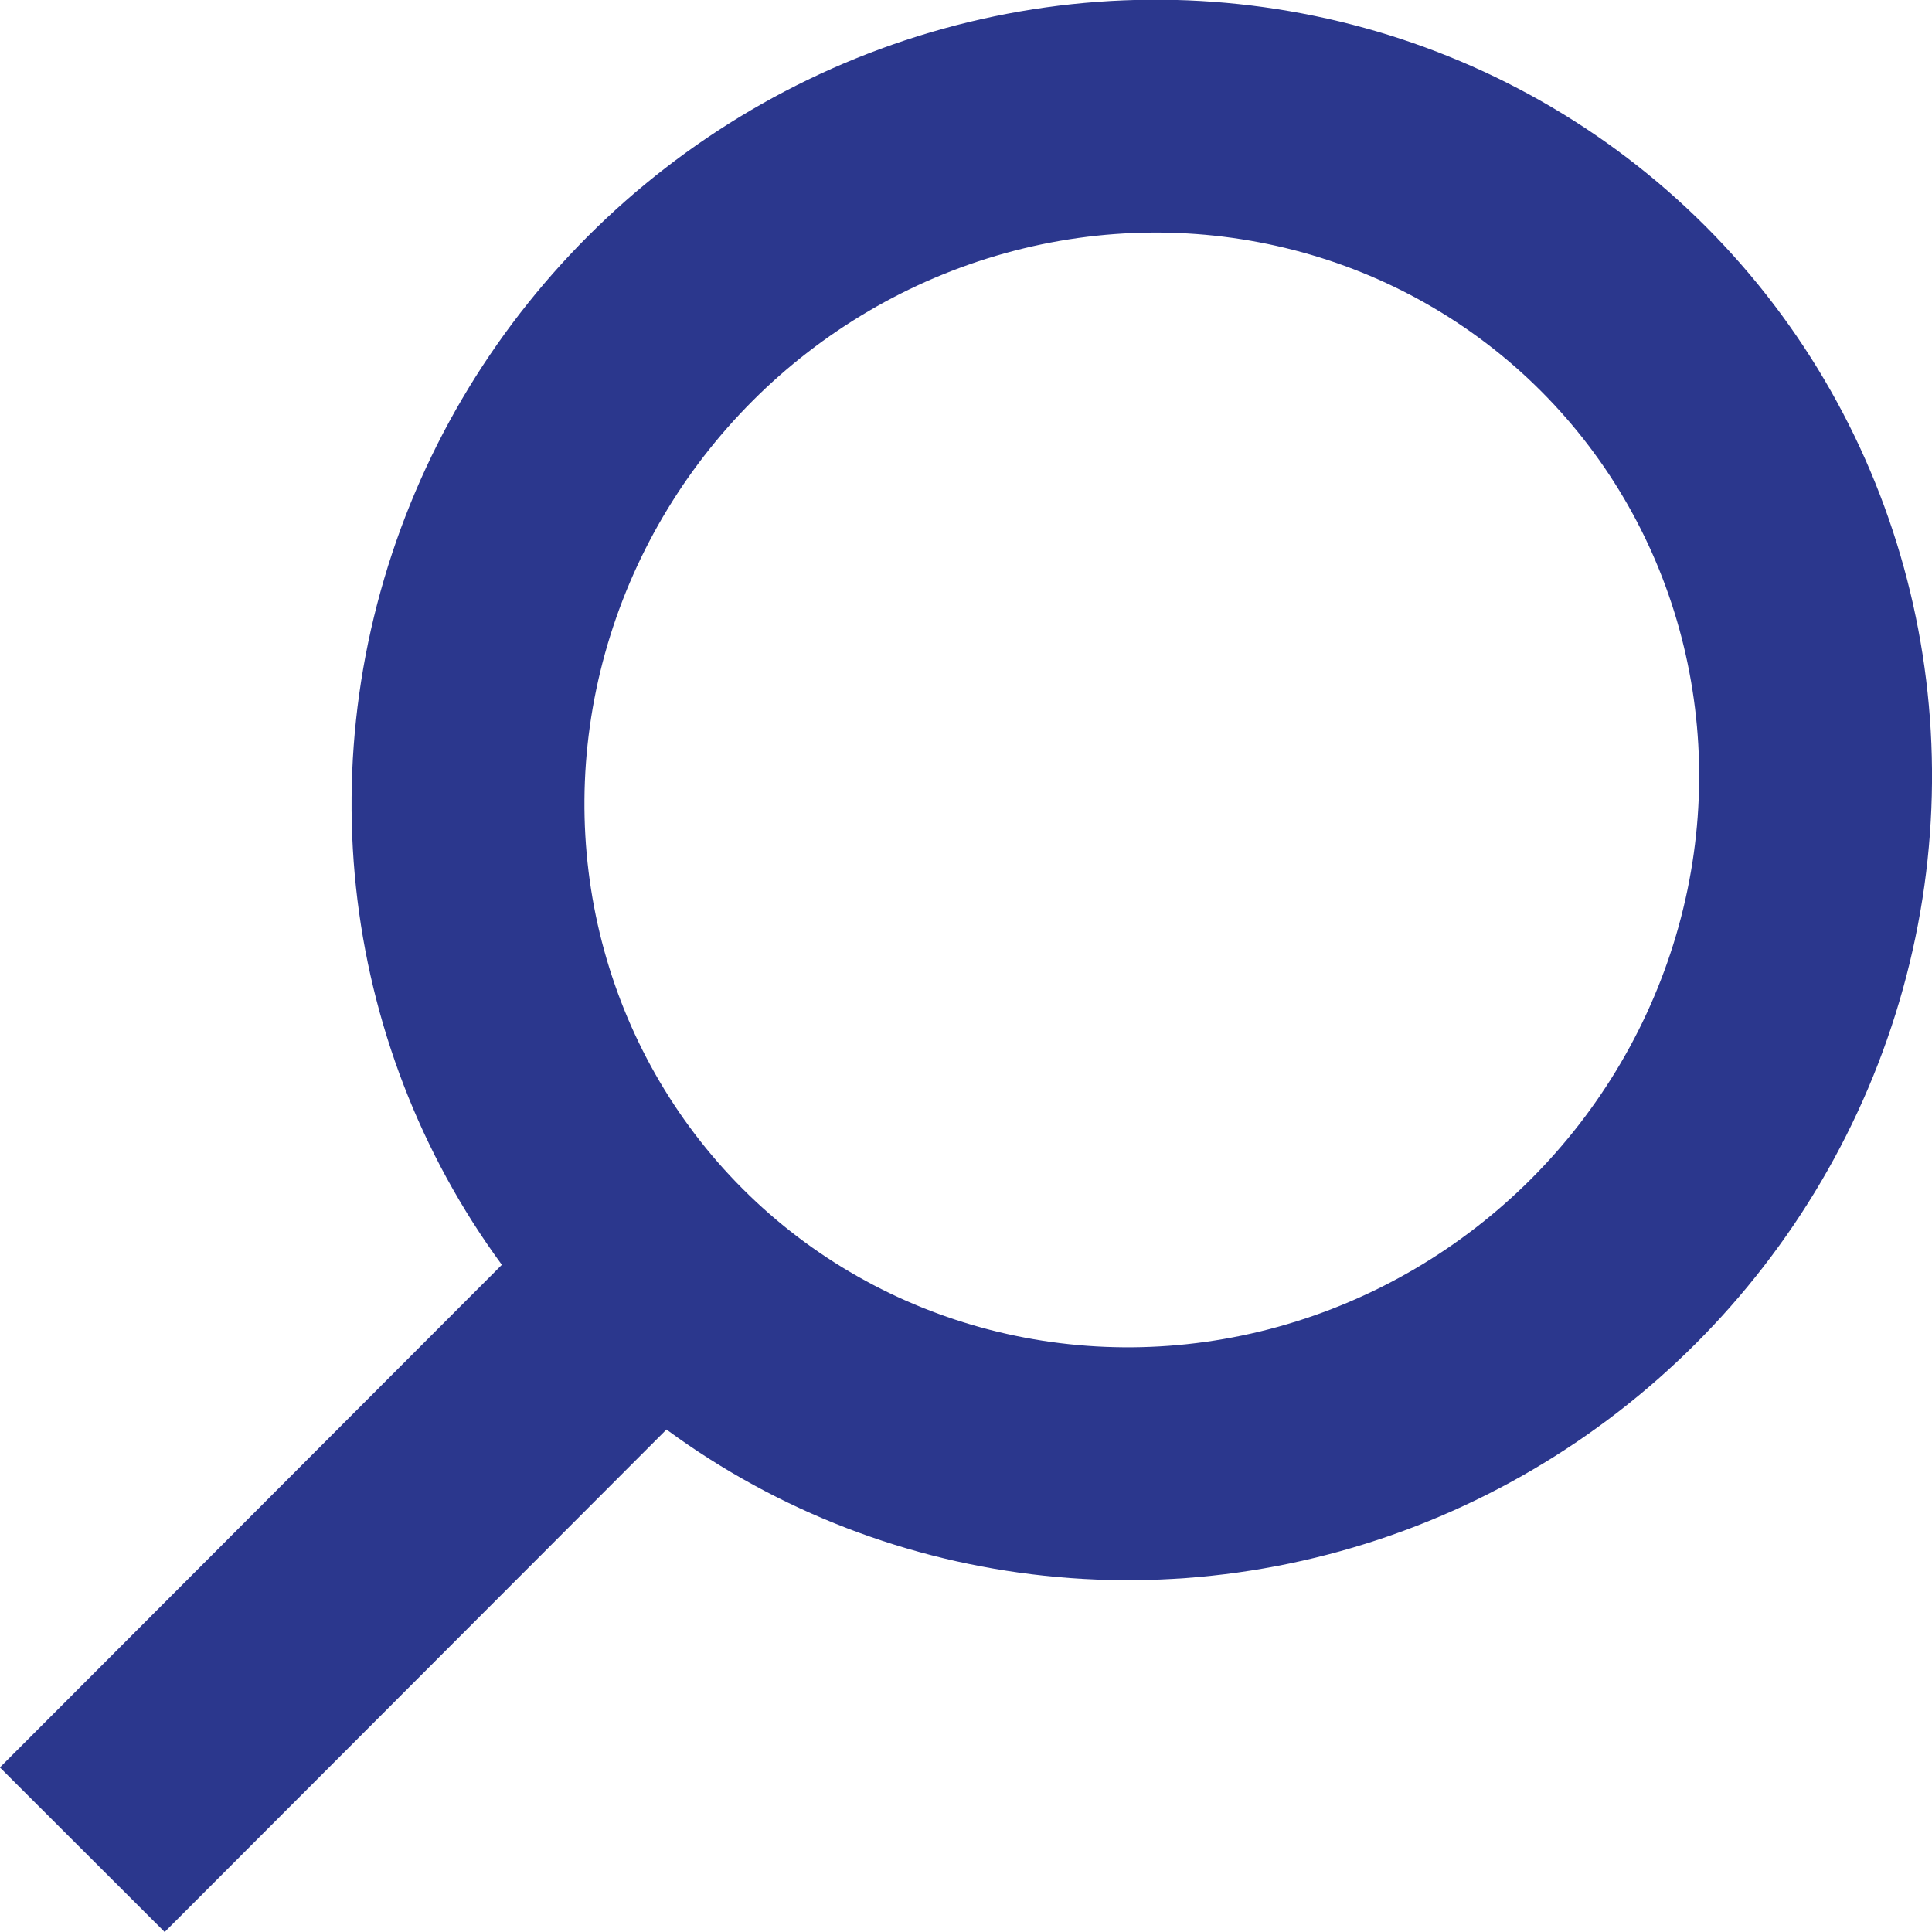 <?xml version="1.0" encoding="UTF-8"?><svg id="Layer_2" xmlns="http://www.w3.org/2000/svg" viewBox="0 0 24.89 24.89"><defs><style>.cls-1{fill:none;stroke:#2b378d;stroke-miterlimit:10;stroke-width:3px;}</style></defs><g id="Layer_1_copy_2"><ellipse class="cls-1" cx="14.71" cy="10.18" rx="8.77" ry="8.59" transform="translate(-2.89 13.38) rotate(-45)"/><line class="cls-1" x1="1.06" y1="23.83" x2="8.5" y2="16.38"/></g></svg>